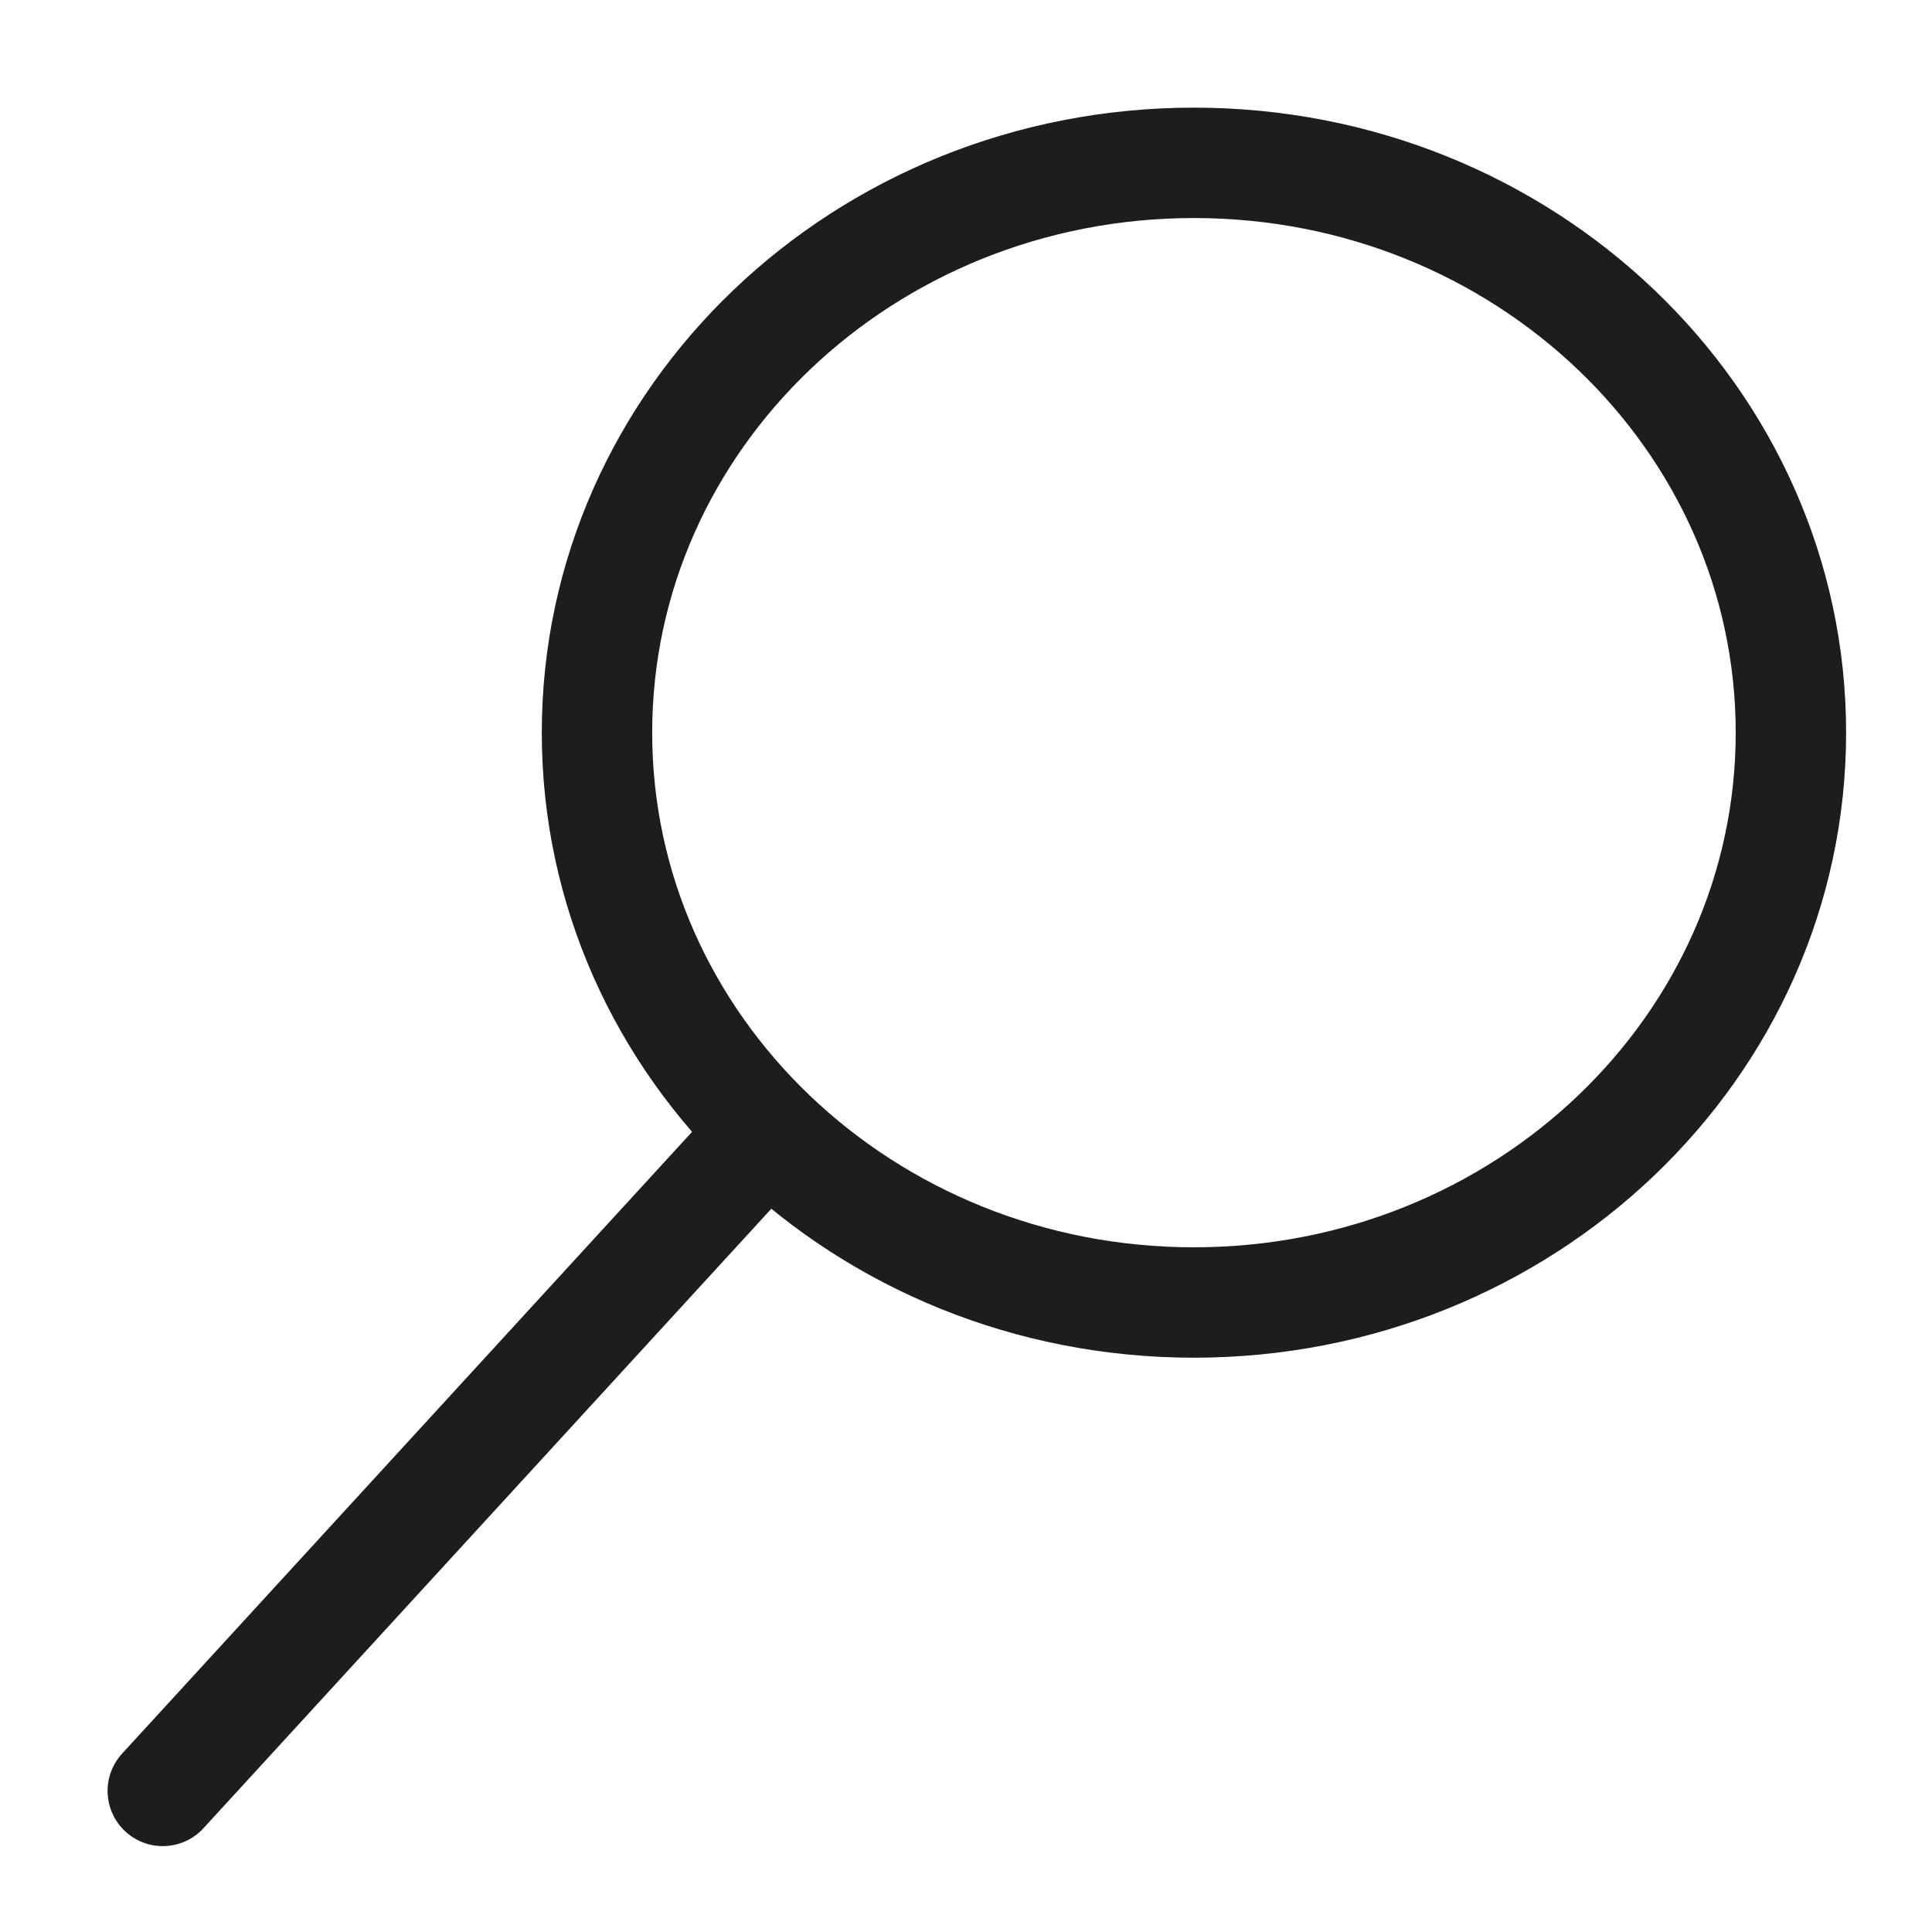 <?xml version="1.0" encoding="utf-8"?>
<svg width="35" height="35" viewBox="0 0 35 35" fill="none" xmlns="http://www.w3.org/2000/svg">
<path d="M21.629 23.596C27.602 23.596 32.444 18.974 32.444 13.273C32.444 7.571 27.602 2.95 21.629 2.95C15.656 2.95 10.815 7.571 10.815 13.273C10.815 18.974 15.656 23.596 21.629 23.596Z" stroke="#1D1D1B" stroke-width="2" stroke-miterlimit="10"/>
<path d="M13.764 20.646L2.949 32.444" stroke="#1D1D1B" stroke-width="2" stroke-miterlimit="10" stroke-linecap="round"/>
</svg>
